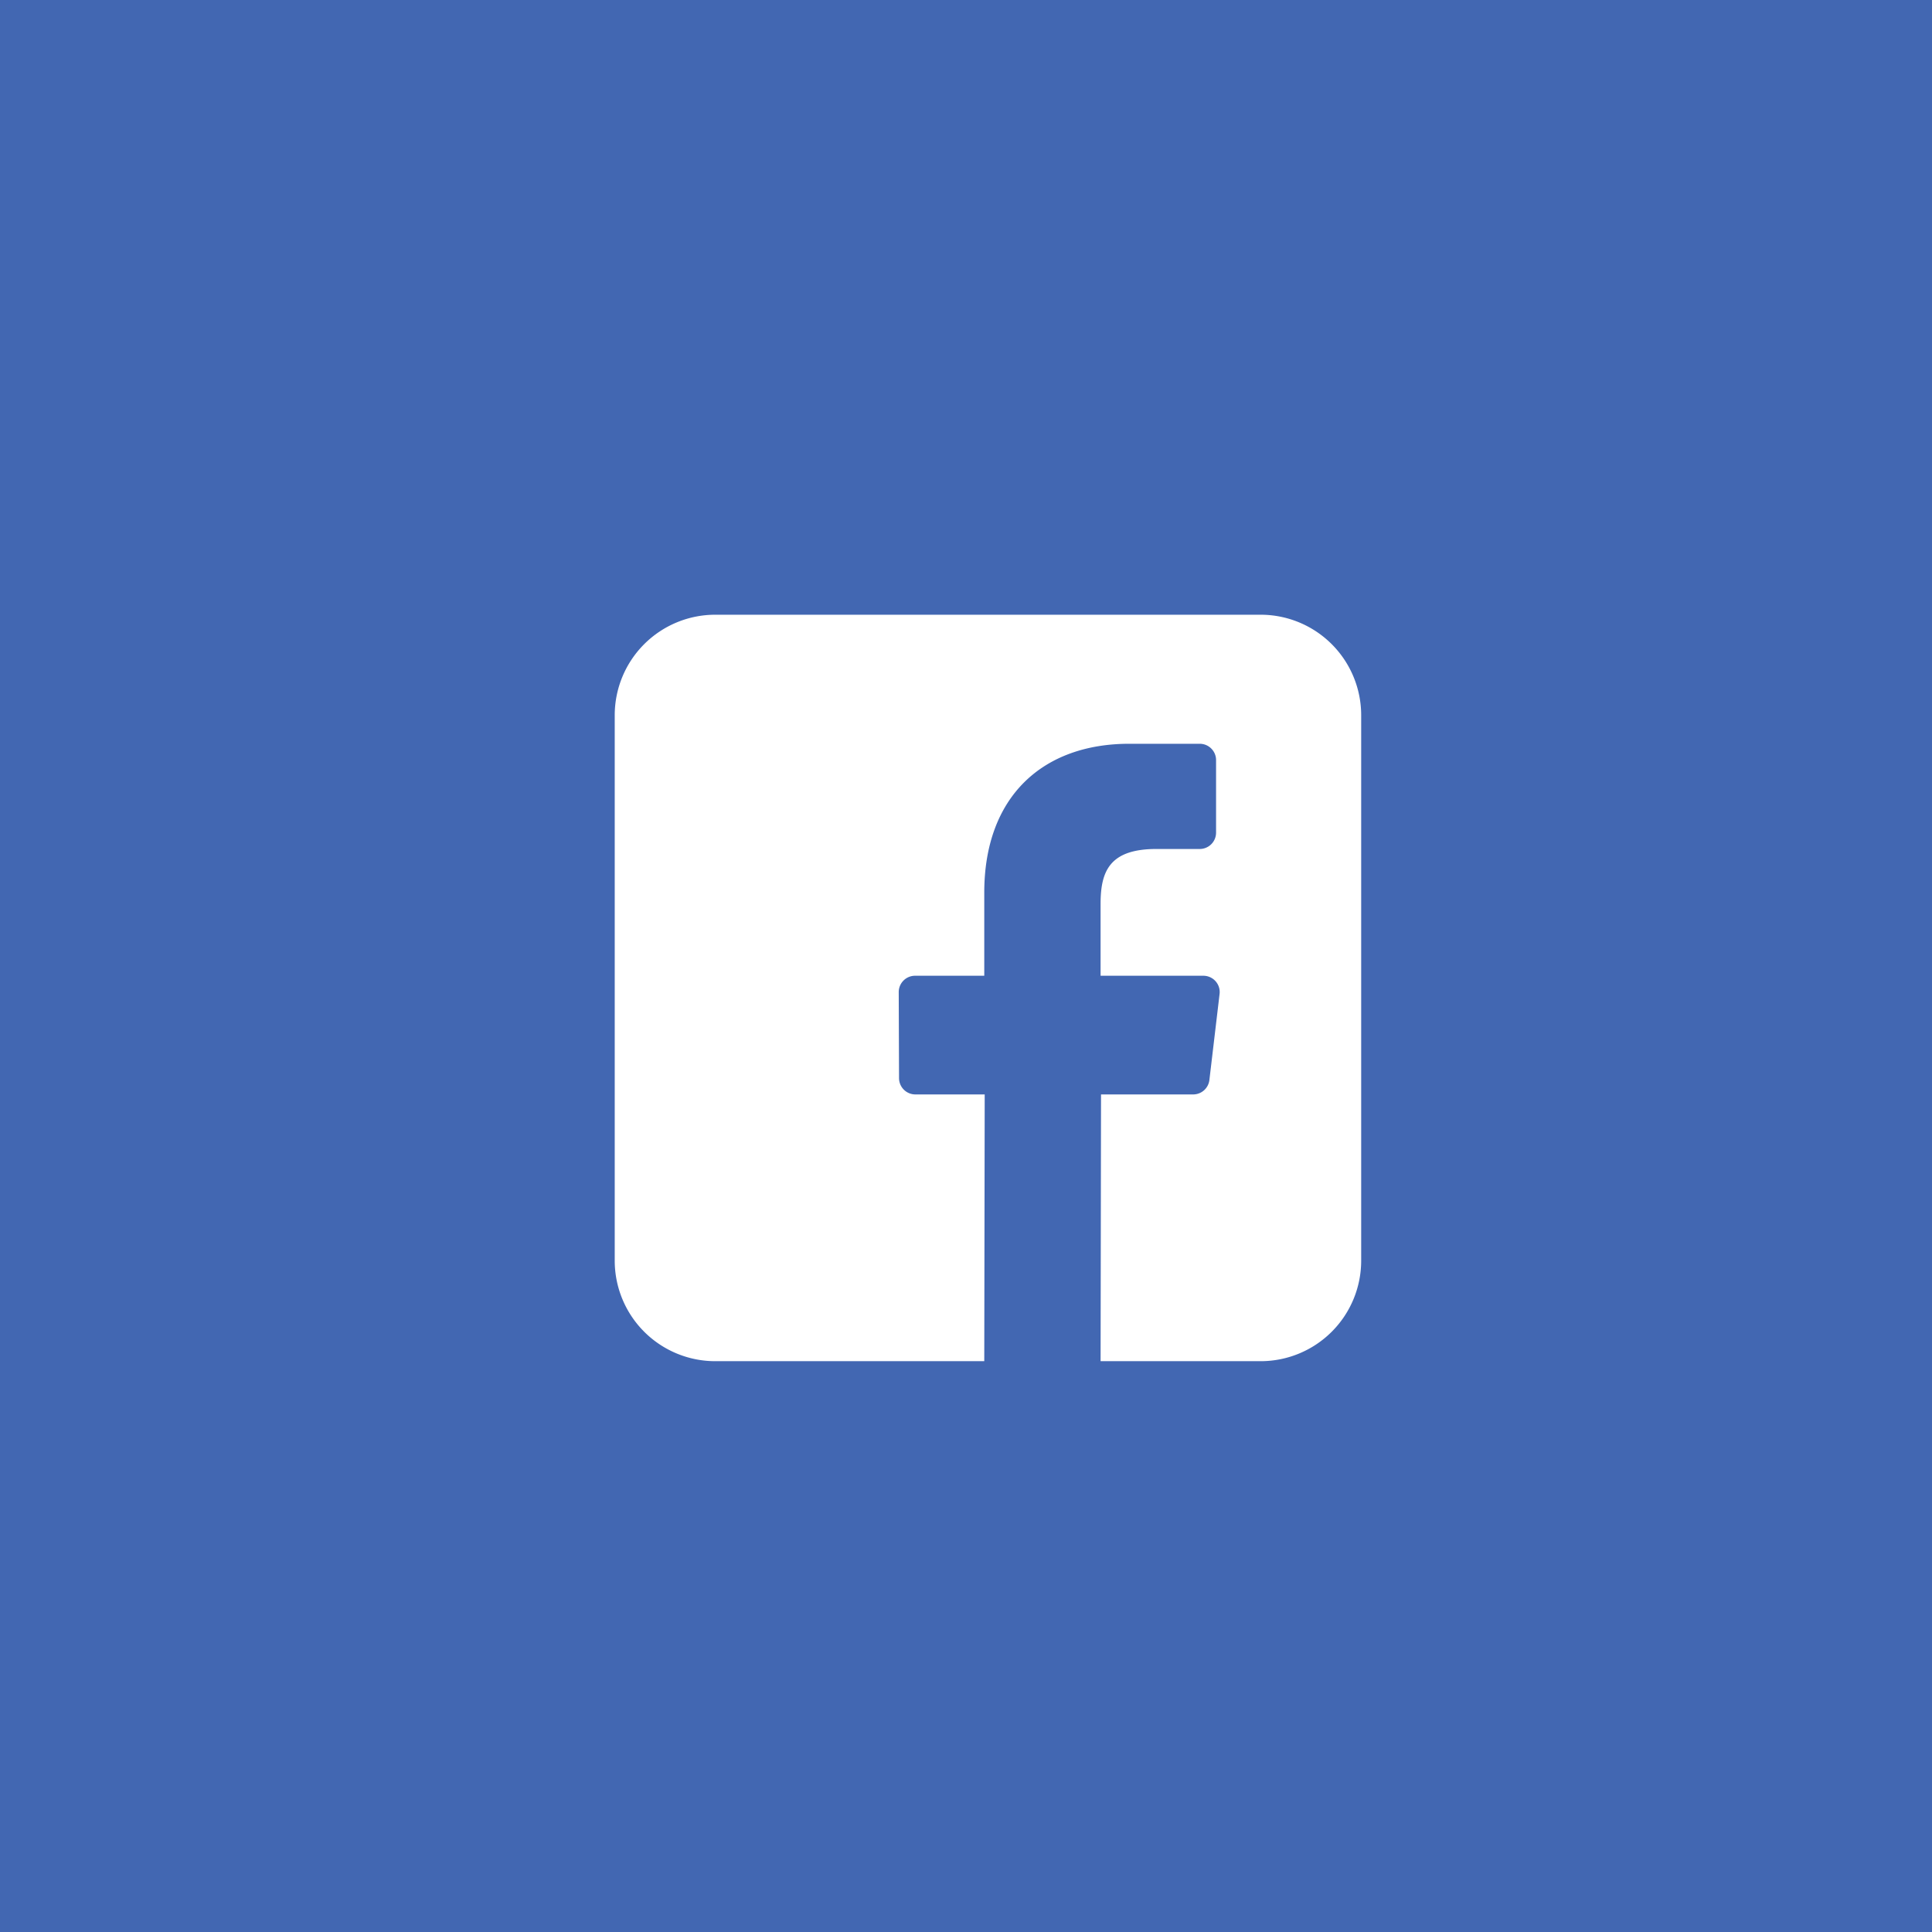 <svg width="44" height="44" viewBox="0 0 44 44" fill="none" xmlns="http://www.w3.org/2000/svg"><path fill="#4267B2" d="M0 0h44v44H0z"/><path d="M28.71 14H16.29A2.29 2.29 0 0 0 14 16.29v12.42A2.29 2.29 0 0 0 16.29 31h6.126l.01-6.075h-1.578a.372.372 0 0 1-.373-.37l-.007-1.96a.372.372 0 0 1 .372-.373h1.576V20.33c0-2.196 1.34-3.391 3.3-3.391h1.607c.205 0 .372.166.372.372v1.651a.372.372 0 0 1-.372.373h-.986c-1.066 0-1.272.506-1.272 1.25v1.637h2.34c.224 0 .397.195.37.416l-.232 1.959a.372.372 0 0 1-.37.328h-2.098L25.065 31h3.644A2.29 2.29 0 0 0 31 28.71V16.29A2.29 2.29 0 0 0 28.71 14z" fill="#fff"/></svg>